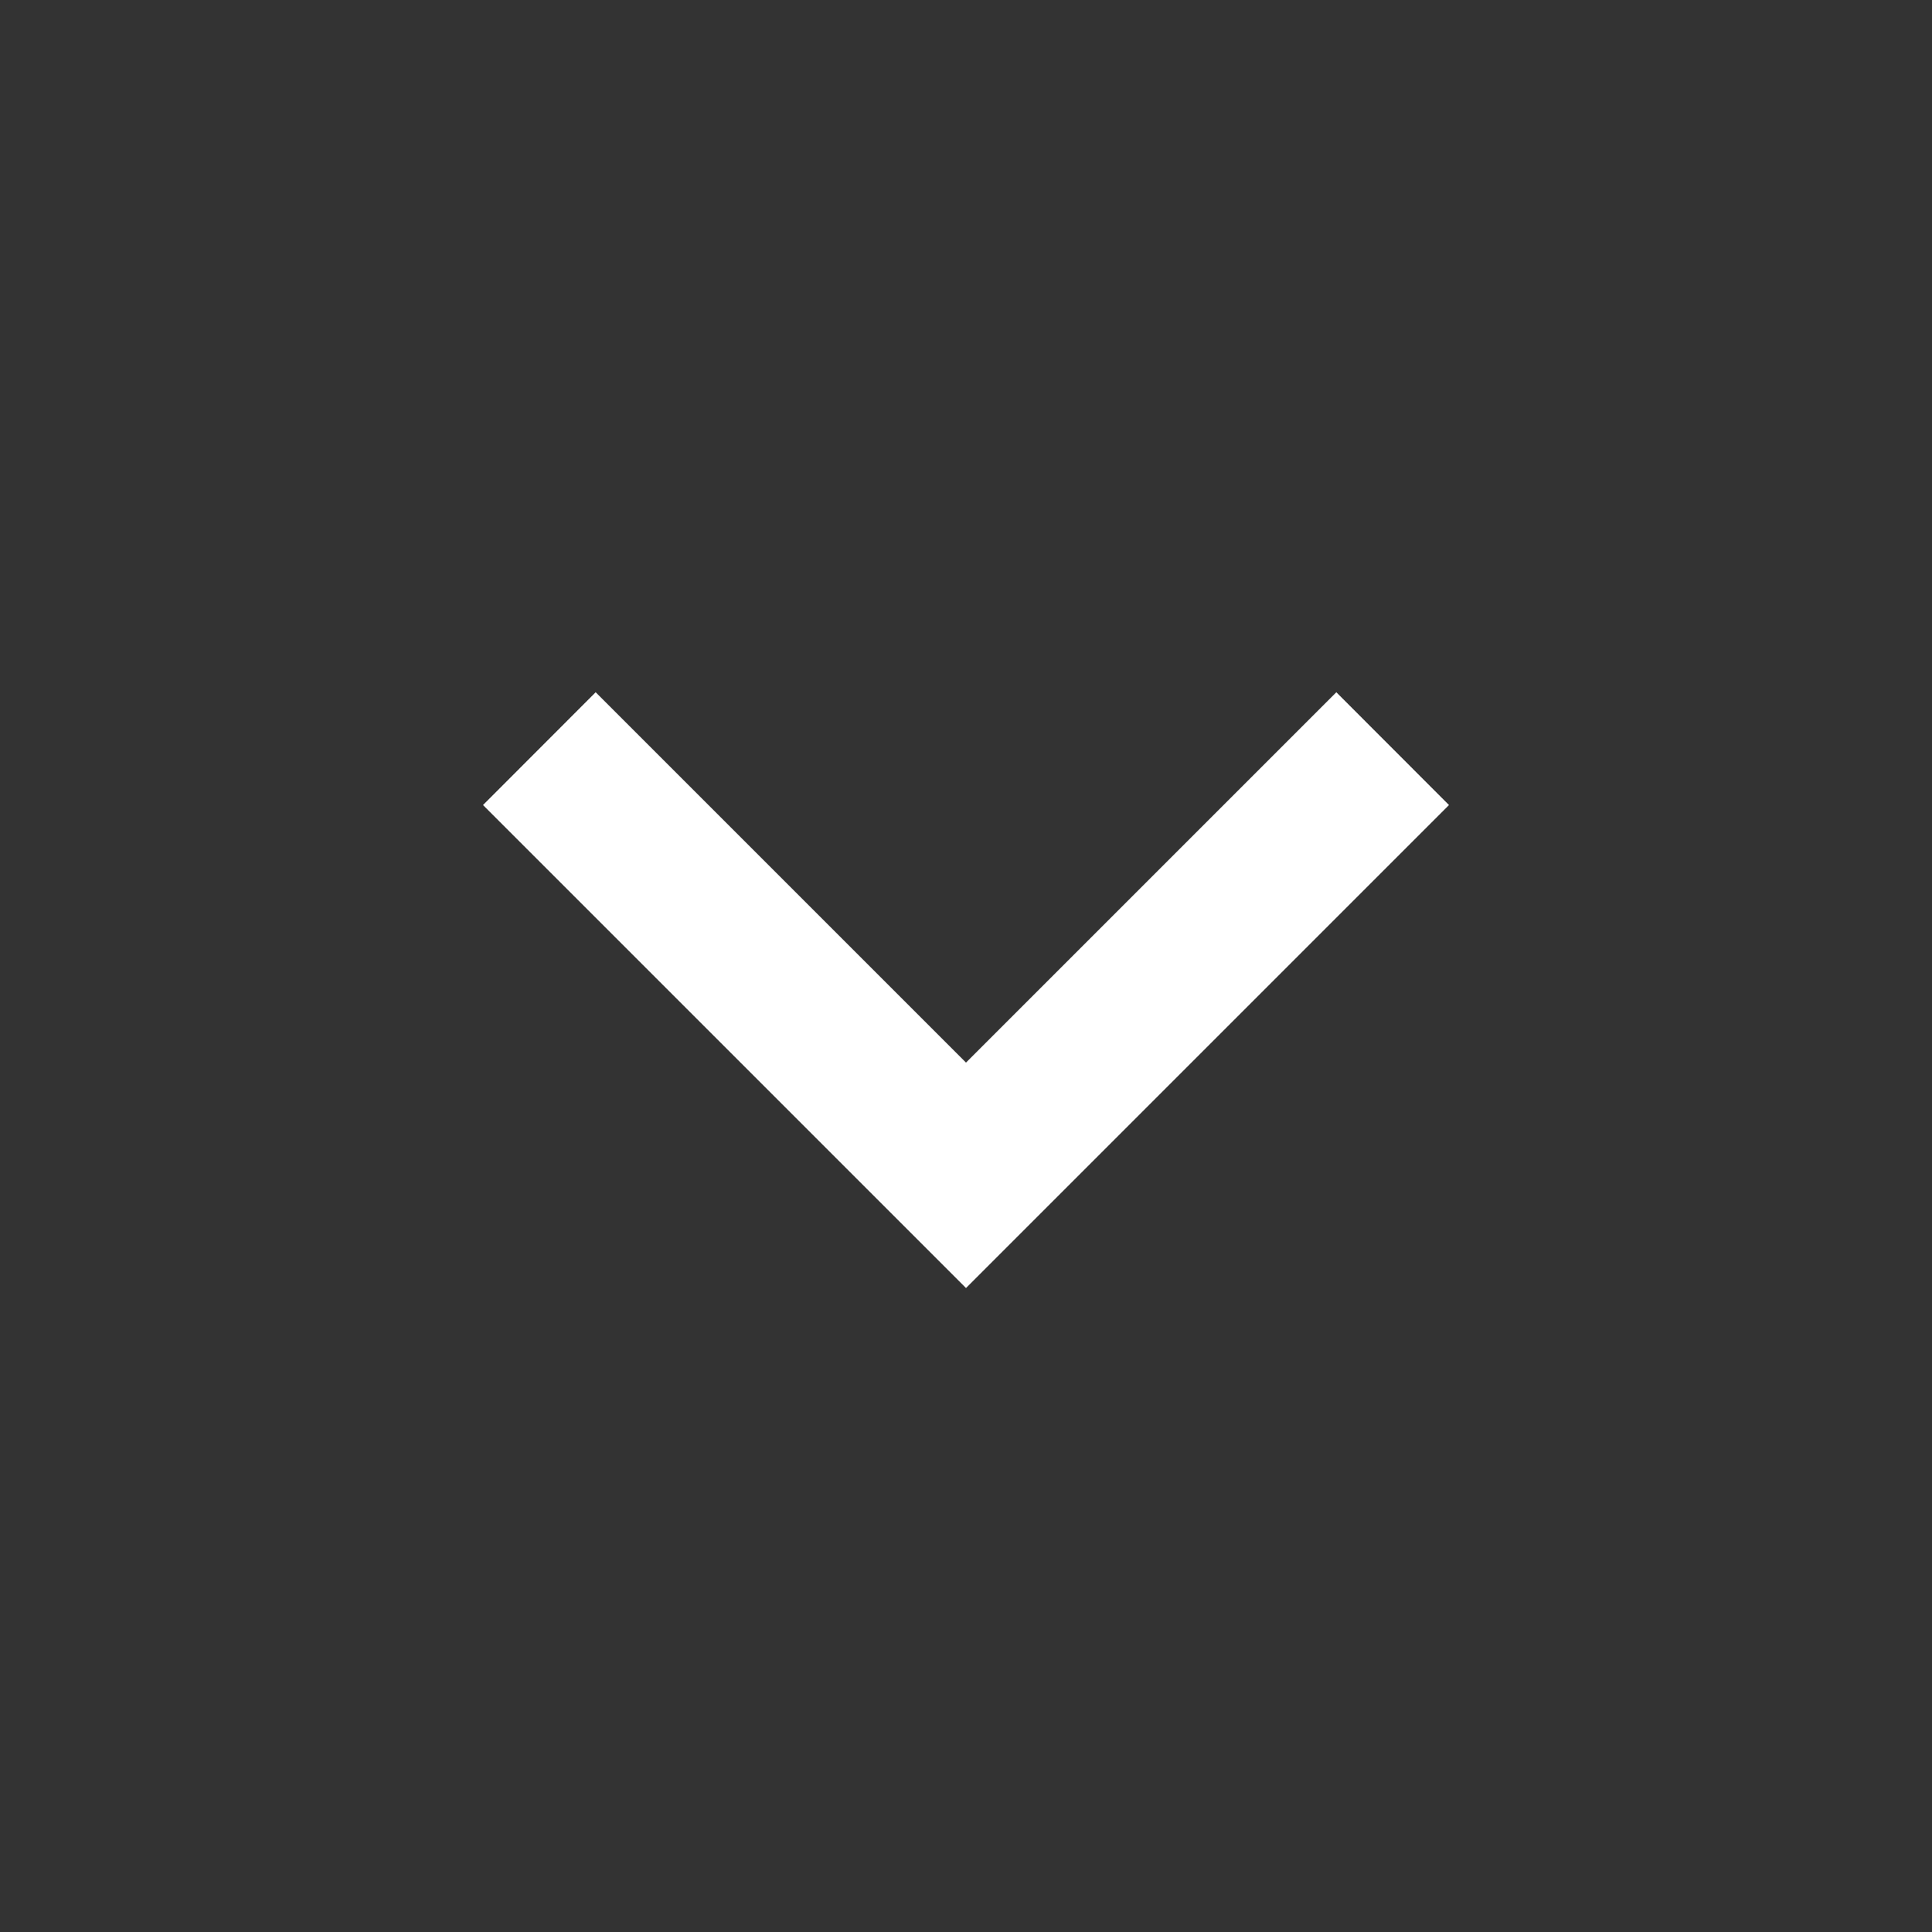 <svg xmlns="http://www.w3.org/2000/svg" width="16" height="16" viewBox="0 0 16 16" fill="none">
    <rect x="0" y="0" width="16" height="16" fill="#333333" stroke="none"/>
    <mask id="mask0_863_7051" style="mask-type:alpha" maskUnits="userSpaceOnUse" x="0" y="0" width="16" height="16">
        <rect width="16" height="16" transform="matrix(1 0 0 -1 0 16)" fill="#D9D9D9"/>
    </mask>
    <g mask="url(#mask0_863_7051)">
        <path d="M4.933 5.733L4 6.667L8 10.667L12 6.667L11.067 5.733L8 8.8L4.933 5.733Z" fill="white"/>
    </g>
</svg>